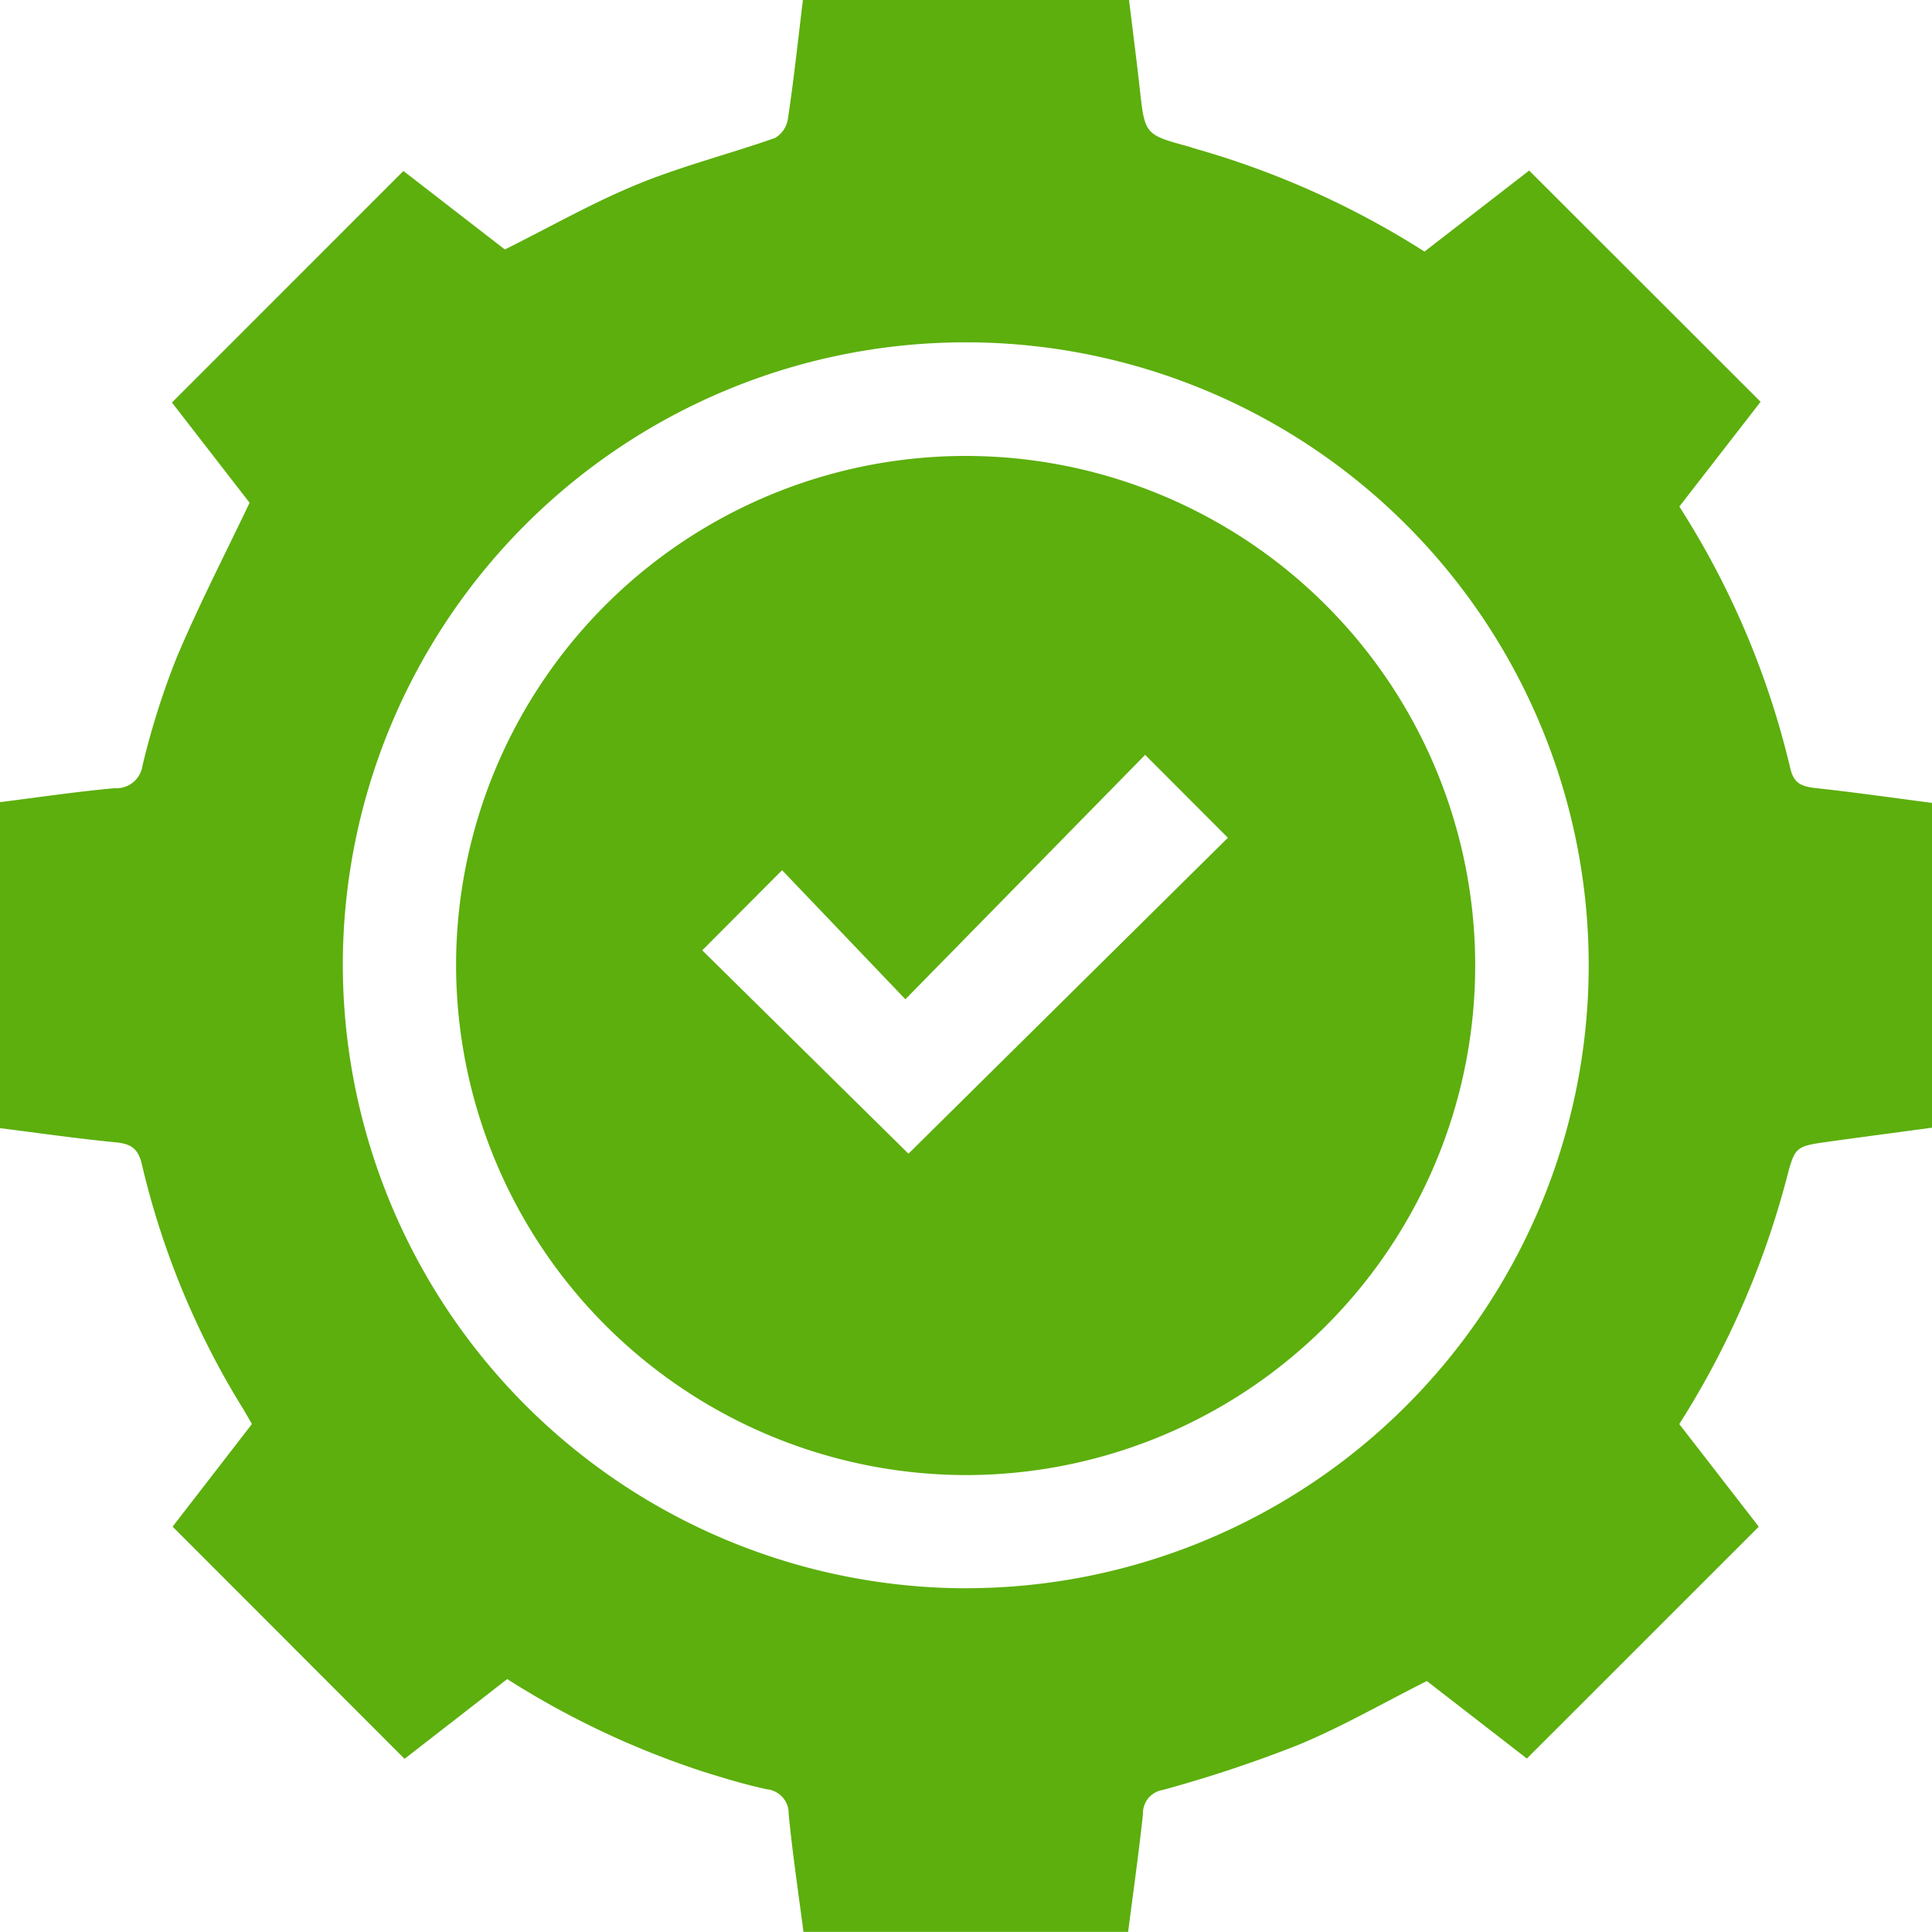 <svg xmlns="http://www.w3.org/2000/svg" width="32" height="31.998" viewBox="0 0 32 31.998">
  <g id="Group_73225" data-name="Group 73225" transform="translate(-805 -1296.714)">
    <path id="Path_164" data-name="Path 164" d="M452,267.015v5.377c-.567.077-1.134.151-1.7.23s-.569.079-.711.622a14.385,14.385,0,0,1-1.775,4.057l1.317,1.7-3.841,3.84-1.657-1.284c-.729.367-1.408.759-2.126,1.057a21.678,21.678,0,0,1-2.246.747.39.39,0,0,0-.33.4c-.07.652-.162,1.3-.246,1.952h-5.377c-.084-.65-.182-1.3-.245-1.952a.4.4,0,0,0-.362-.411c-.355-.077-.7-.181-1.051-.291a14.3,14.3,0,0,1-3.249-1.534l-1.7,1.321L422.859,279l1.314-1.7c-.054-.092-.1-.174-.148-.254A13.541,13.541,0,0,1,422.35,273c-.061-.268-.186-.342-.438-.366-.638-.062-1.274-.154-1.912-.234V267c.638-.08,1.265-.174,1.9-.231a.437.437,0,0,0,.462-.382,12.941,12.941,0,0,1,.564-1.781c.362-.859.791-1.69,1.208-2.565l-1.286-1.66,3.834-3.835,1.68,1.3c.761-.379,1.46-.778,2.2-1.081s1.518-.5,2.273-.765a.439.439,0,0,0,.214-.31c.1-.658.169-1.318.25-1.978H438.7c.061.5.124.986.178,1.472.084.758.082.759.815.959.03.008.059.021.089.029a14.36,14.36,0,0,1,3.812,1.709l1.734-1.342,3.833,3.83-1.346,1.735a13.981,13.981,0,0,1,1.837,4.332c.057.246.176.3.4.329.652.07,1.3.163,1.951.248m-16,13.007A10.318,10.318,0,1,0,425.678,269.7,10.342,10.342,0,0,0,436,280.021" transform="translate(385 1043)" fill="#5caf0d"/>
    <path id="Path_165" data-name="Path 165" d="M429.443,271.594a8.44,8.44,0,1,1,8.428,8.439,8.459,8.459,0,0,1-8.428-8.439m4.077-.253,3.416,3.369,5.291-5.233-1.371-1.373-3.971,4.048-2.042-2.138-1.322,1.327" transform="translate(383.111 1041.113)" fill="#5caf0d"/>
  </g>
</svg>
